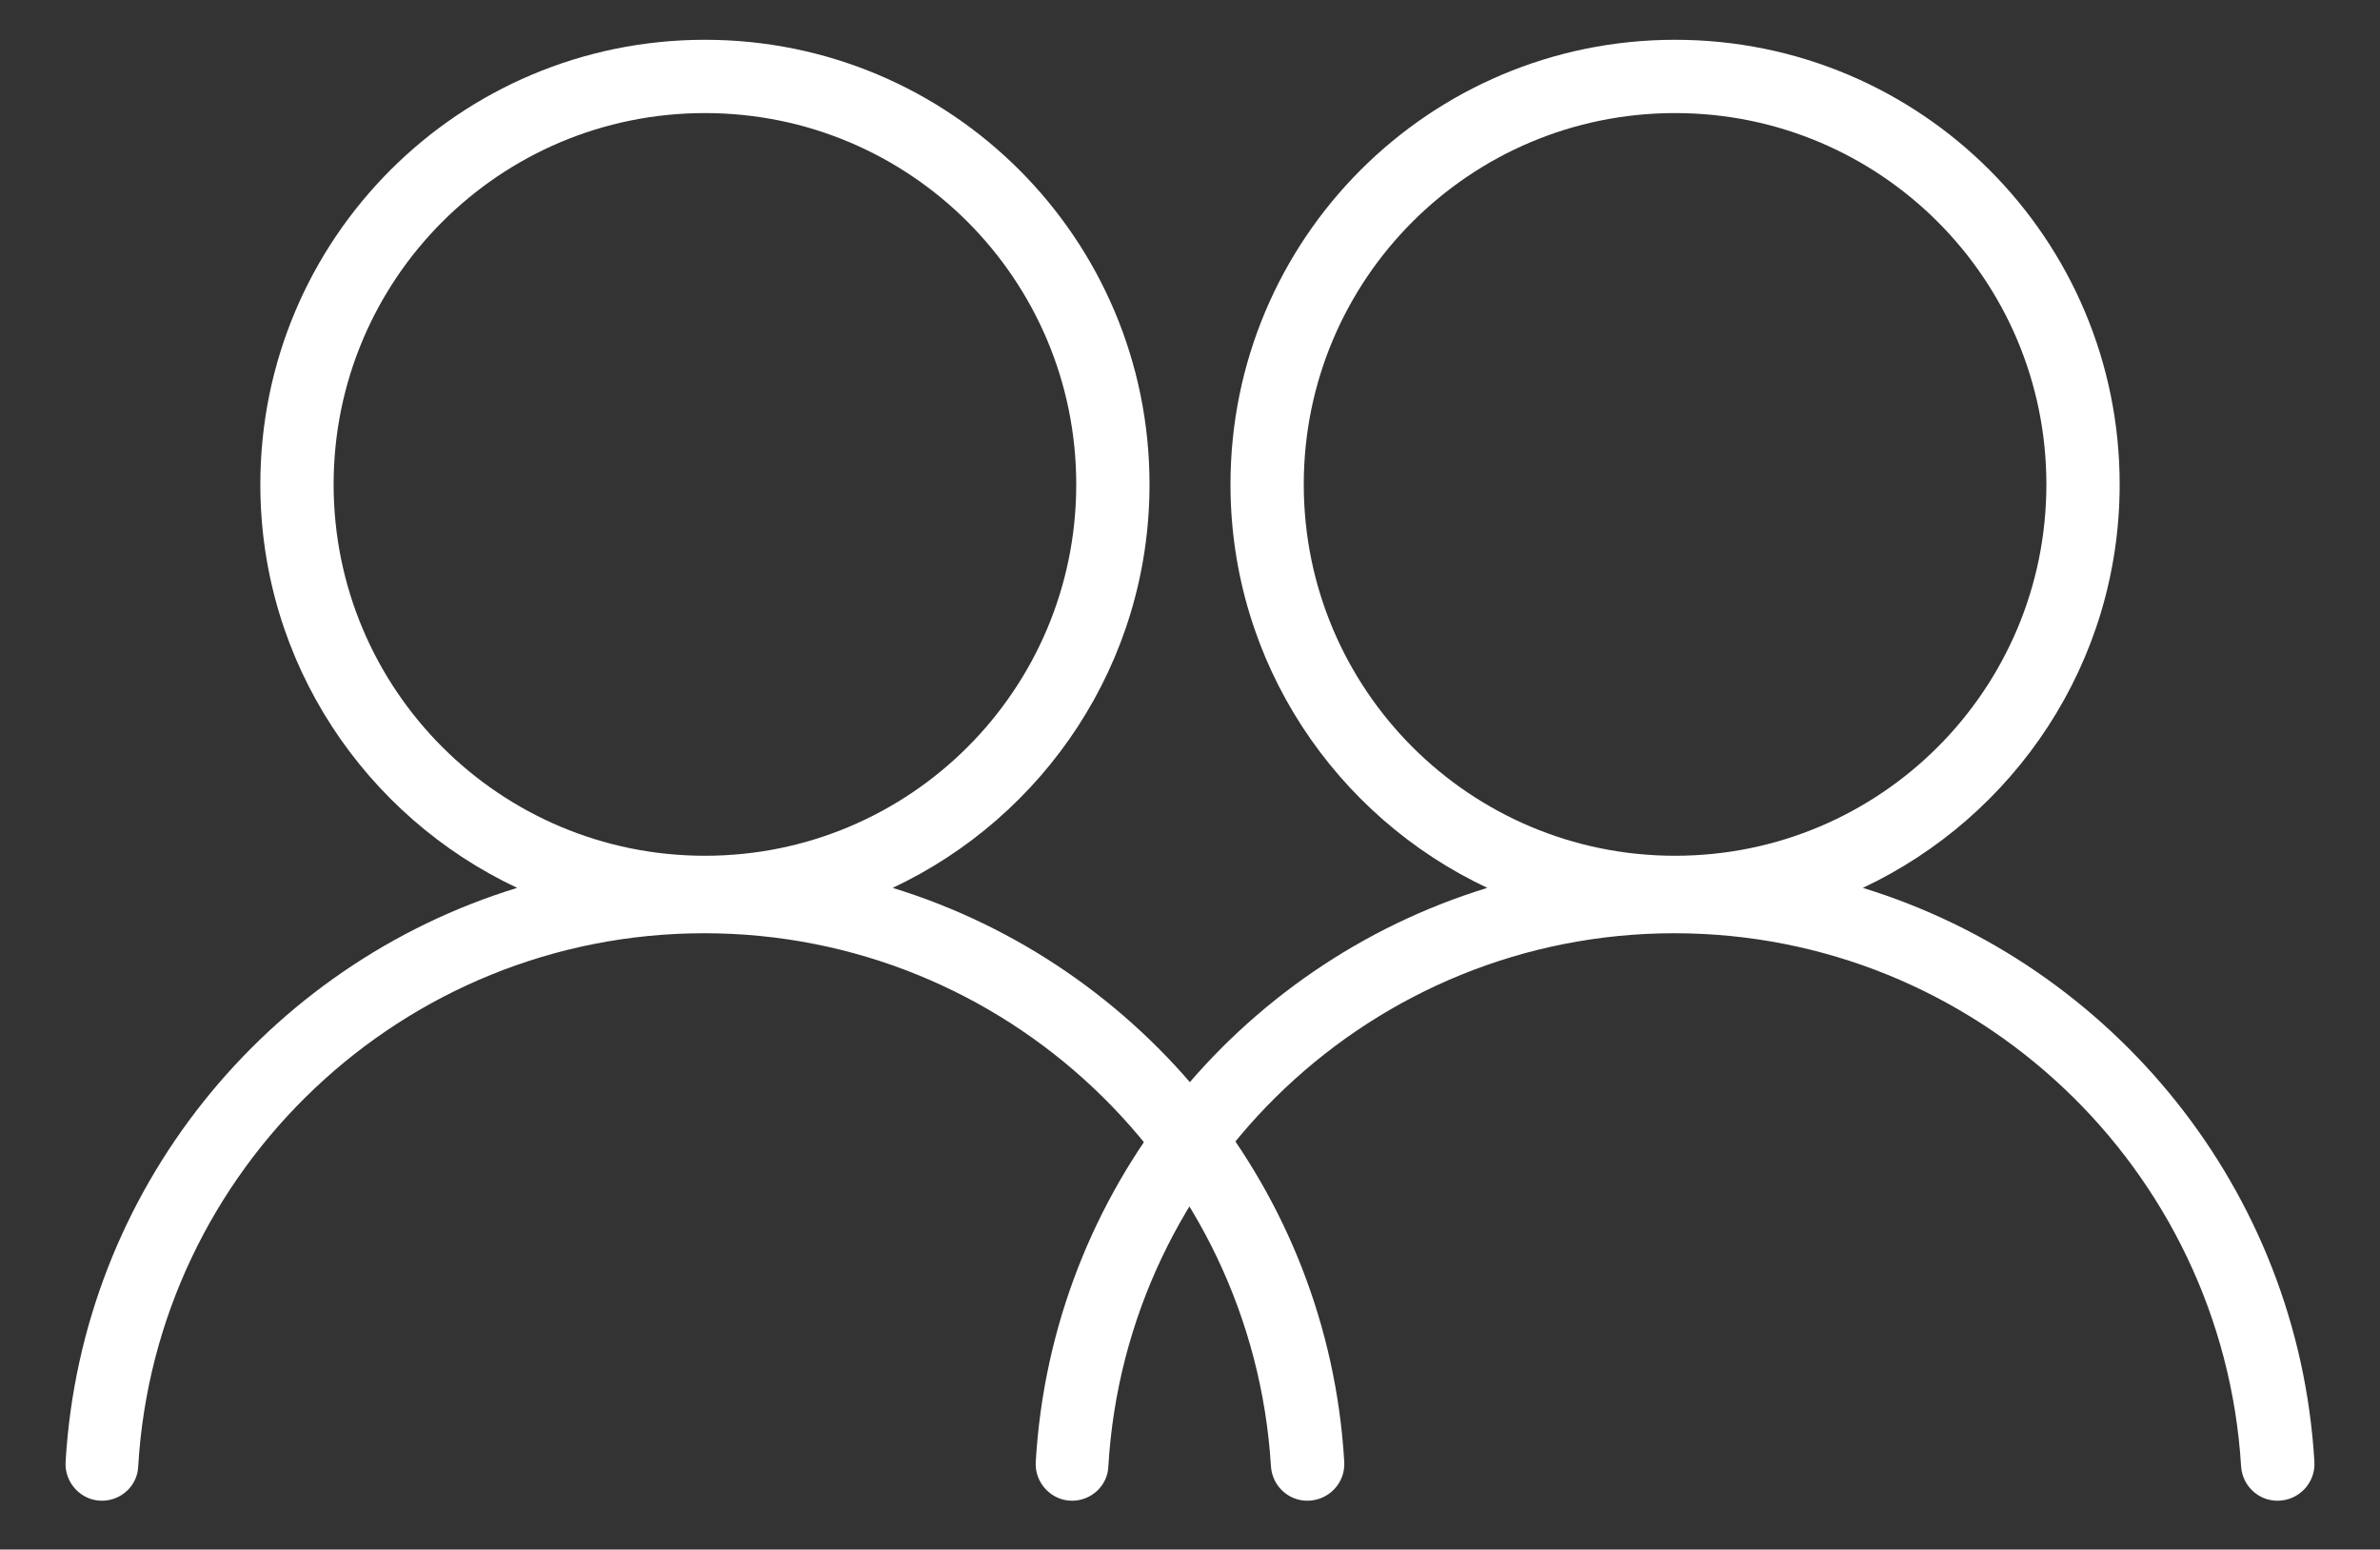 <?xml version="1.0" encoding="utf-8"?>
<!-- Generator: Adobe Illustrator 24.2.0, SVG Export Plug-In . SVG Version: 6.00 Build 0)  -->
<svg version="1.1" id="Layer_1" xmlns="http://www.w3.org/2000/svg" xmlns:xlink="http://www.w3.org/1999/xlink" x="0px" y="0px"
	 viewBox="0 0 341 222" style="enable-background:new 0 0 341 222;" xml:space="preserve">
<rect x="0" y="0" width="341" height="222" fill="#333333" stroke="none"/>
<style type="text/css">
	.st0{fill:#FFFFFF;}
</style>
<path class="st0" d="M192.6,209.4c-2.3-38.9-28.9-71.2-64.7-82.2c21.7-10.2,36.8-32.2,36.8-57.8c0-35.2-28.5-63.7-63.7-63.7
	S37.3,34.2,37.3,69.4c0,25.6,15.1,47.6,36.8,57.8c-35.9,11-62.4,43.3-64.7,82.2c-0.2,3,2.2,5.6,5.2,5.6l0,0c2.8,0,5.1-2.2,5.2-4.9
	c2.5-42.6,37.9-76.4,81.1-76.4s78.6,33.8,81.2,76.4c0.2,2.8,2.5,4.9,5.2,4.9C190.4,215,192.8,212.4,192.6,209.4z M47.8,69.4
	c0-29.4,23.8-53.2,53.2-53.2s53.2,23.8,53.2,53.2s-23.8,53.2-53.2,53.2S47.8,98.8,47.8,69.4z"/>
<path class="st0" d="M331.6,209.4c-2.3-38.9-28.9-71.2-64.7-82.2c21.7-10.2,36.8-32.2,36.8-57.8c0-35.2-28.5-63.7-63.7-63.7
	s-63.7,28.5-63.7,63.7c0,25.6,15.1,47.6,36.8,57.8c-35.9,11-62.4,43.3-64.7,82.2c-0.2,3,2.2,5.6,5.2,5.6l0,0c2.8,0,5.1-2.2,5.2-4.9
	c2.5-42.6,37.9-76.4,81.1-76.4s78.6,33.8,81.2,76.4c0.2,2.8,2.5,4.9,5.2,4.9C329.4,215,331.8,212.4,331.6,209.4z M186.8,69.4
	c0-29.4,23.8-53.2,53.2-53.2s53.2,23.8,53.2,53.2s-23.8,53.2-53.2,53.2S186.8,98.8,186.8,69.4z"/>
</svg>
